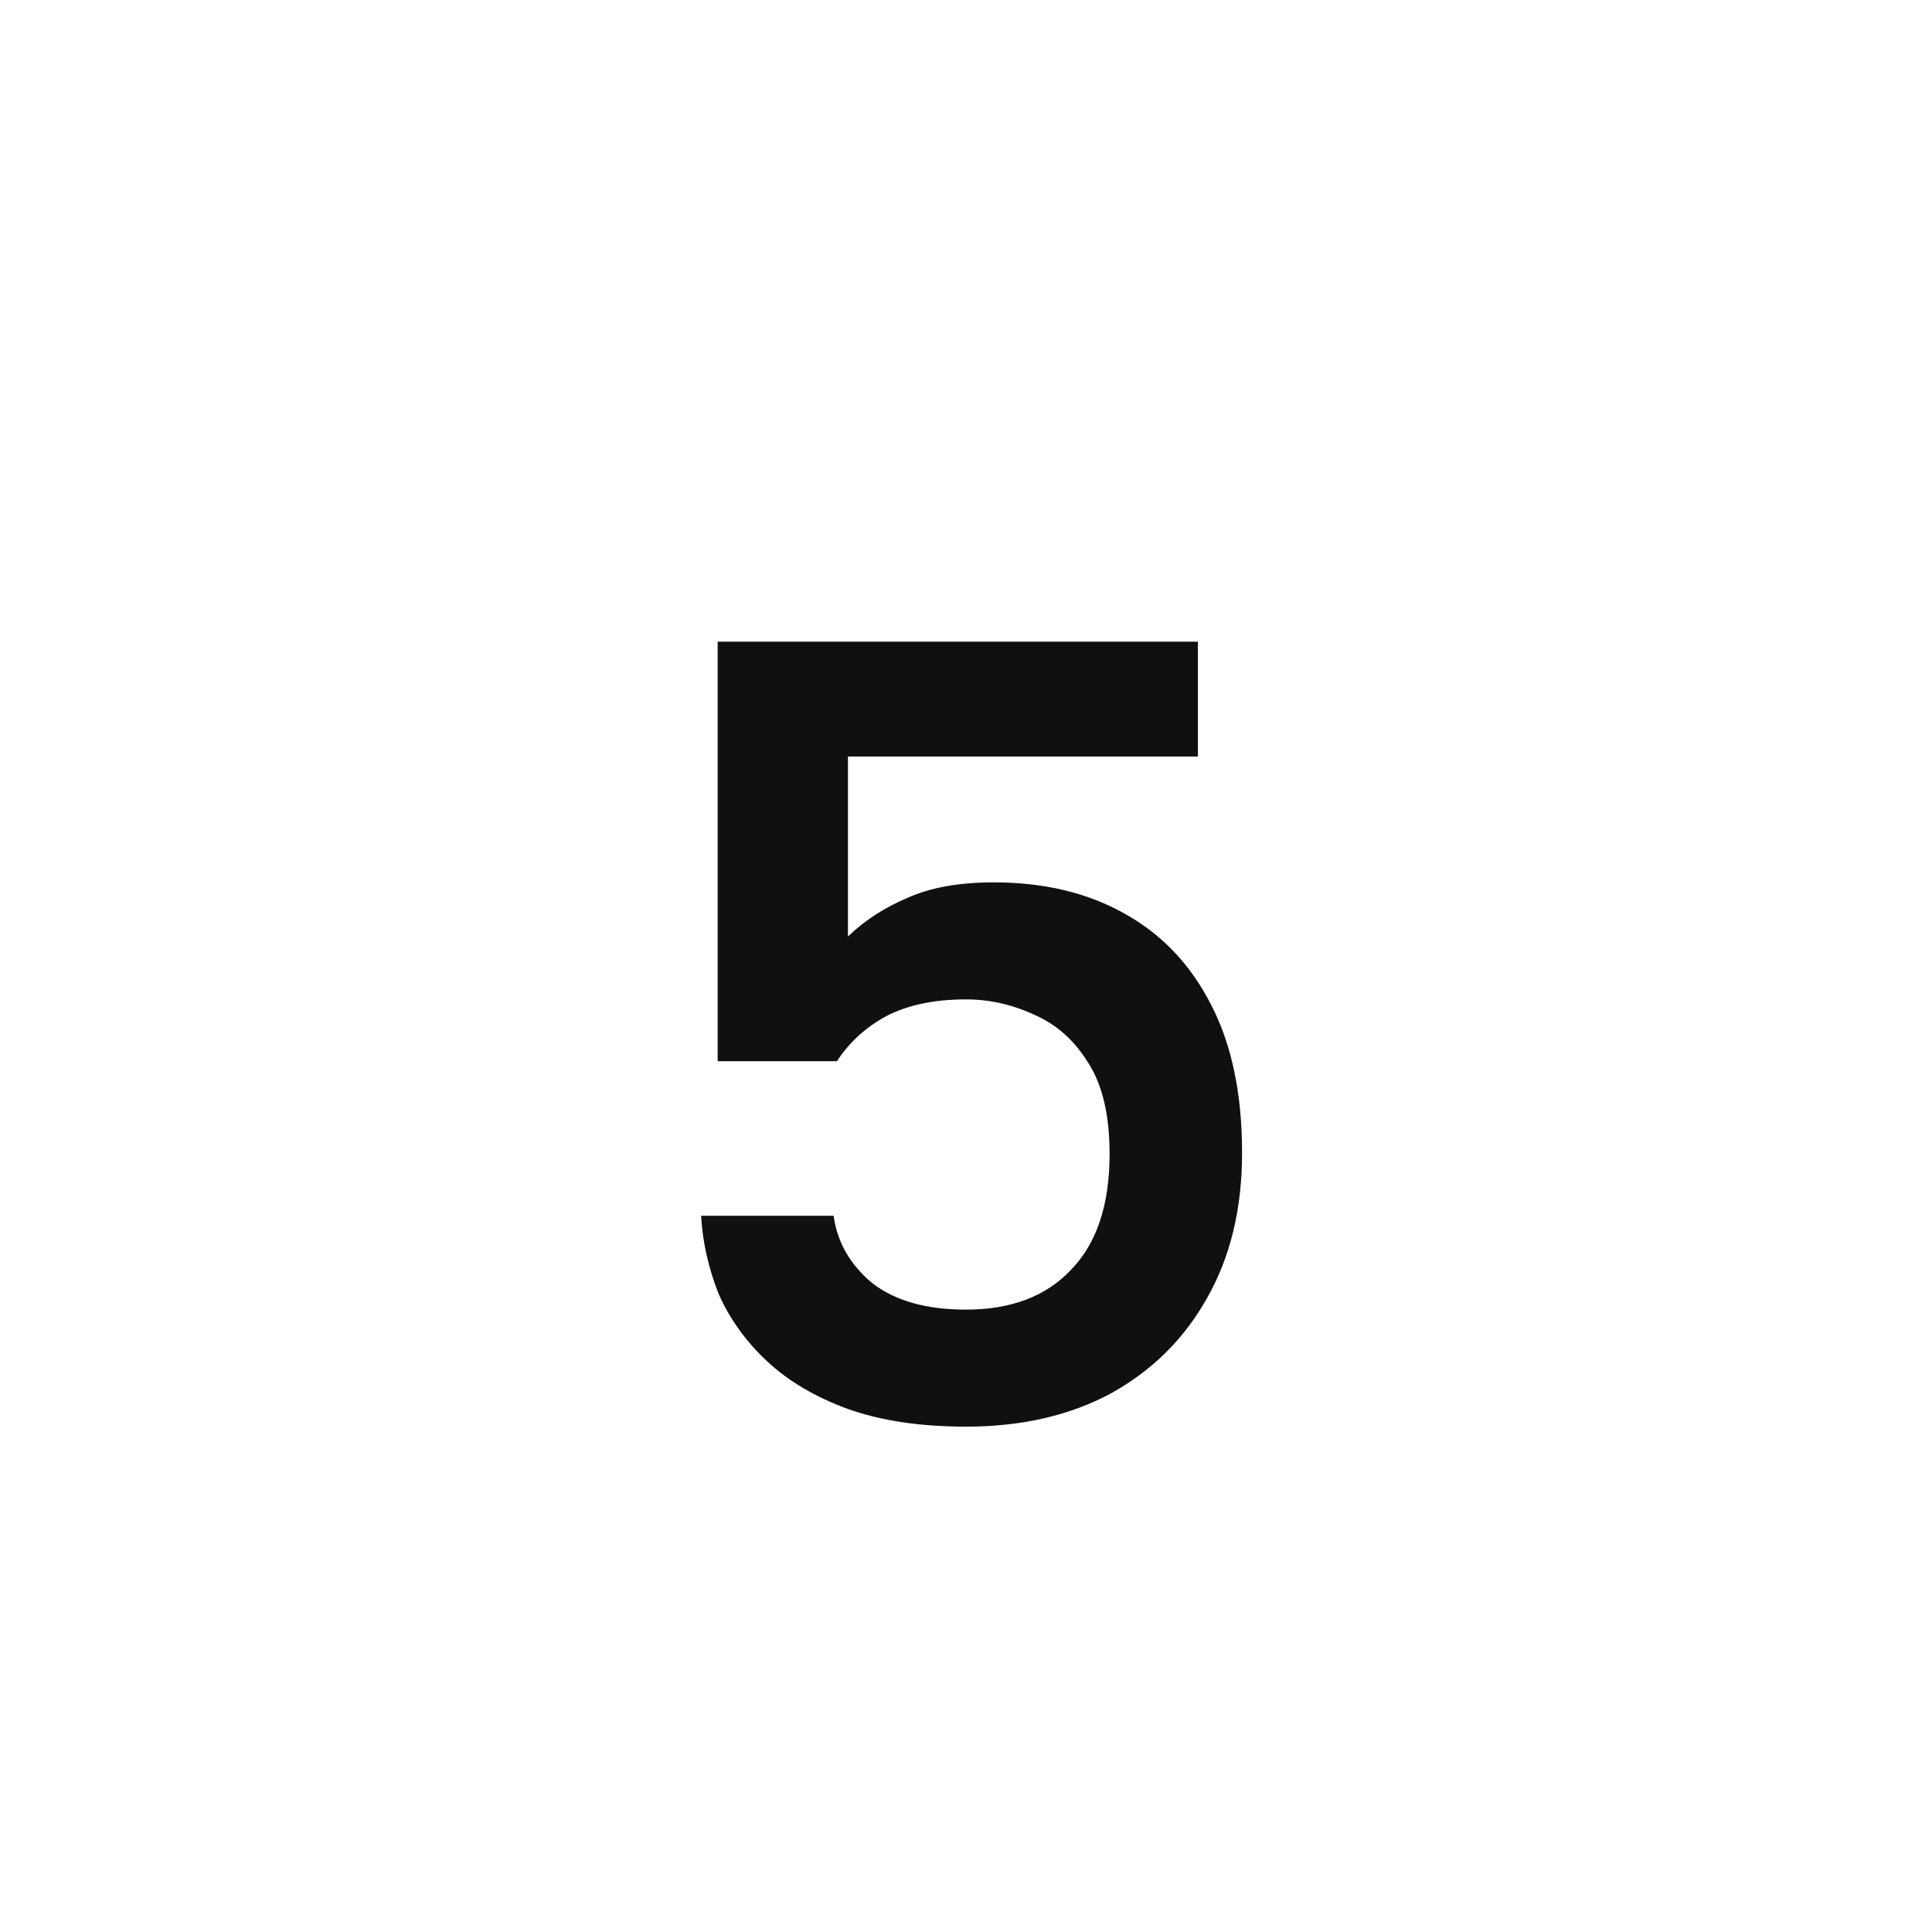 <?xml version="1.0" encoding="UTF-8"?> <svg xmlns="http://www.w3.org/2000/svg" width="28" height="28" viewBox="0 0 28 28" fill="none"><rect width="28" height="28" fill="white"></rect><path d="M14.001 20.676C13.34 20.676 12.769 20.591 12.289 20.42C11.82 20.249 11.431 20.02 11.121 19.732C10.812 19.444 10.577 19.119 10.417 18.756C10.268 18.383 10.183 18.004 10.161 17.62H12.081C12.135 18.004 12.321 18.329 12.641 18.596C12.972 18.852 13.425 18.98 14.001 18.98C14.652 18.98 15.159 18.788 15.521 18.404C15.895 18.02 16.081 17.46 16.081 16.724C16.081 16.169 15.98 15.732 15.777 15.412C15.575 15.081 15.313 14.847 14.993 14.708C14.673 14.559 14.343 14.484 14.001 14.484C13.543 14.484 13.159 14.564 12.849 14.724C12.551 14.884 12.311 15.103 12.129 15.38H10.401V9.3H17.361V10.964H12.289V13.572C12.535 13.337 12.823 13.151 13.153 13.012C13.484 12.863 13.9 12.788 14.401 12.788C15.127 12.788 15.756 12.937 16.289 13.236C16.833 13.535 17.255 13.977 17.553 14.564C17.852 15.14 18.001 15.855 18.001 16.708C18.001 17.519 17.831 18.223 17.489 18.82C17.159 19.407 16.695 19.865 16.097 20.196C15.5 20.516 14.801 20.676 14.001 20.676Z" fill="#101010"></path></svg> 